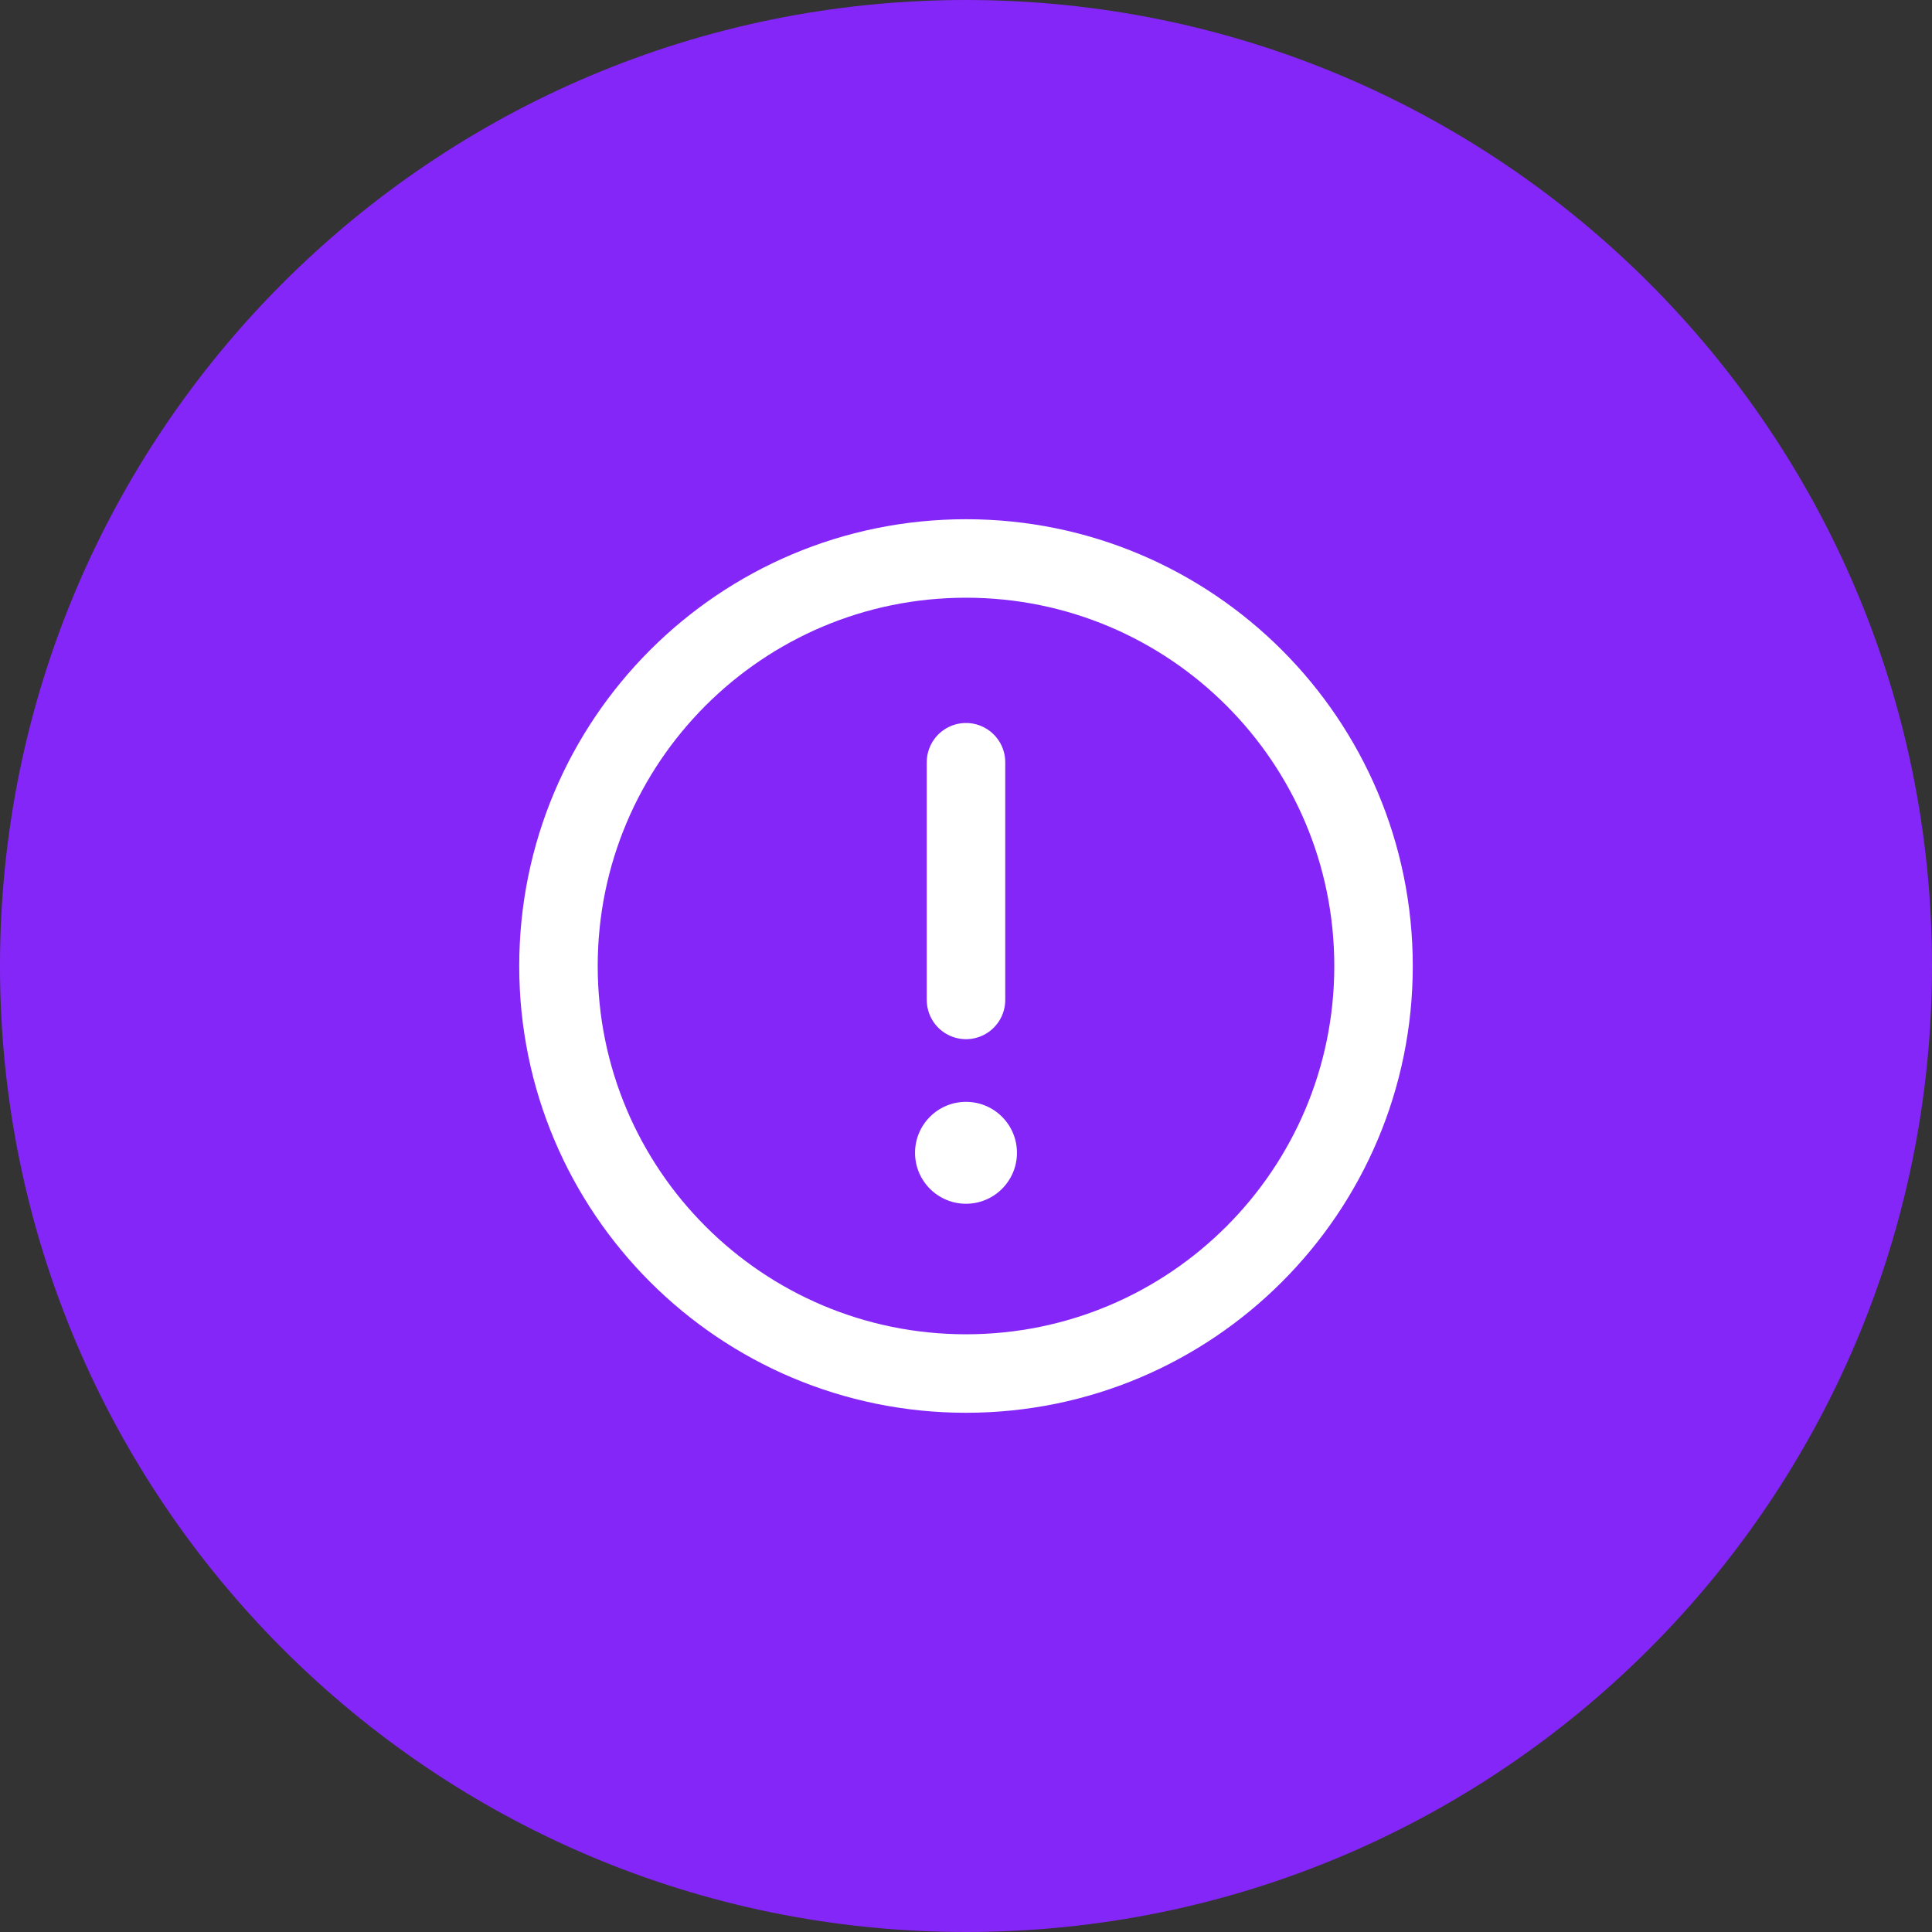 <svg width="32" height="32" viewBox="0 0 32 32" fill="none" xmlns="http://www.w3.org/2000/svg">
<rect x="0" y="0" width="32" height="32" fill="#333333" stroke="none"/>
<path d="M0 16C0 24.837 7.163 32 16 32C24.837 32 32 24.837 32 16C32 7.163 24.837 0 16 0C7.163 0 0 7.163 0 16Z" fill="#8526F9"/>
<g clip-path="url(#clip0_6520_20304)">
<path d="M16 22.75C19.728 22.75 22.75 19.728 22.75 16C22.75 12.272 19.728 9.25 16 9.25C12.272 9.25 9.25 12.272 9.25 16C9.25 19.728 12.272 22.75 16 22.75Z" stroke="white" stroke-width="1.3" stroke-miterlimit="10"/>
<path d="M16 16.562V12.625" stroke="white" stroke-width="1.3" stroke-linecap="round" stroke-linejoin="round"/>
<path d="M16 19.938C16.466 19.938 16.844 19.56 16.844 19.094C16.844 18.628 16.466 18.25 16 18.25C15.534 18.25 15.156 18.628 15.156 19.094C15.156 19.56 15.534 19.938 16 19.938Z" fill="white"/>
</g>
<defs>
<clipPath id="clip0_6520_20304">
<rect width="18" height="18" fill="white" transform="translate(7 7)"/>
</clipPath>
</defs>
</svg>
